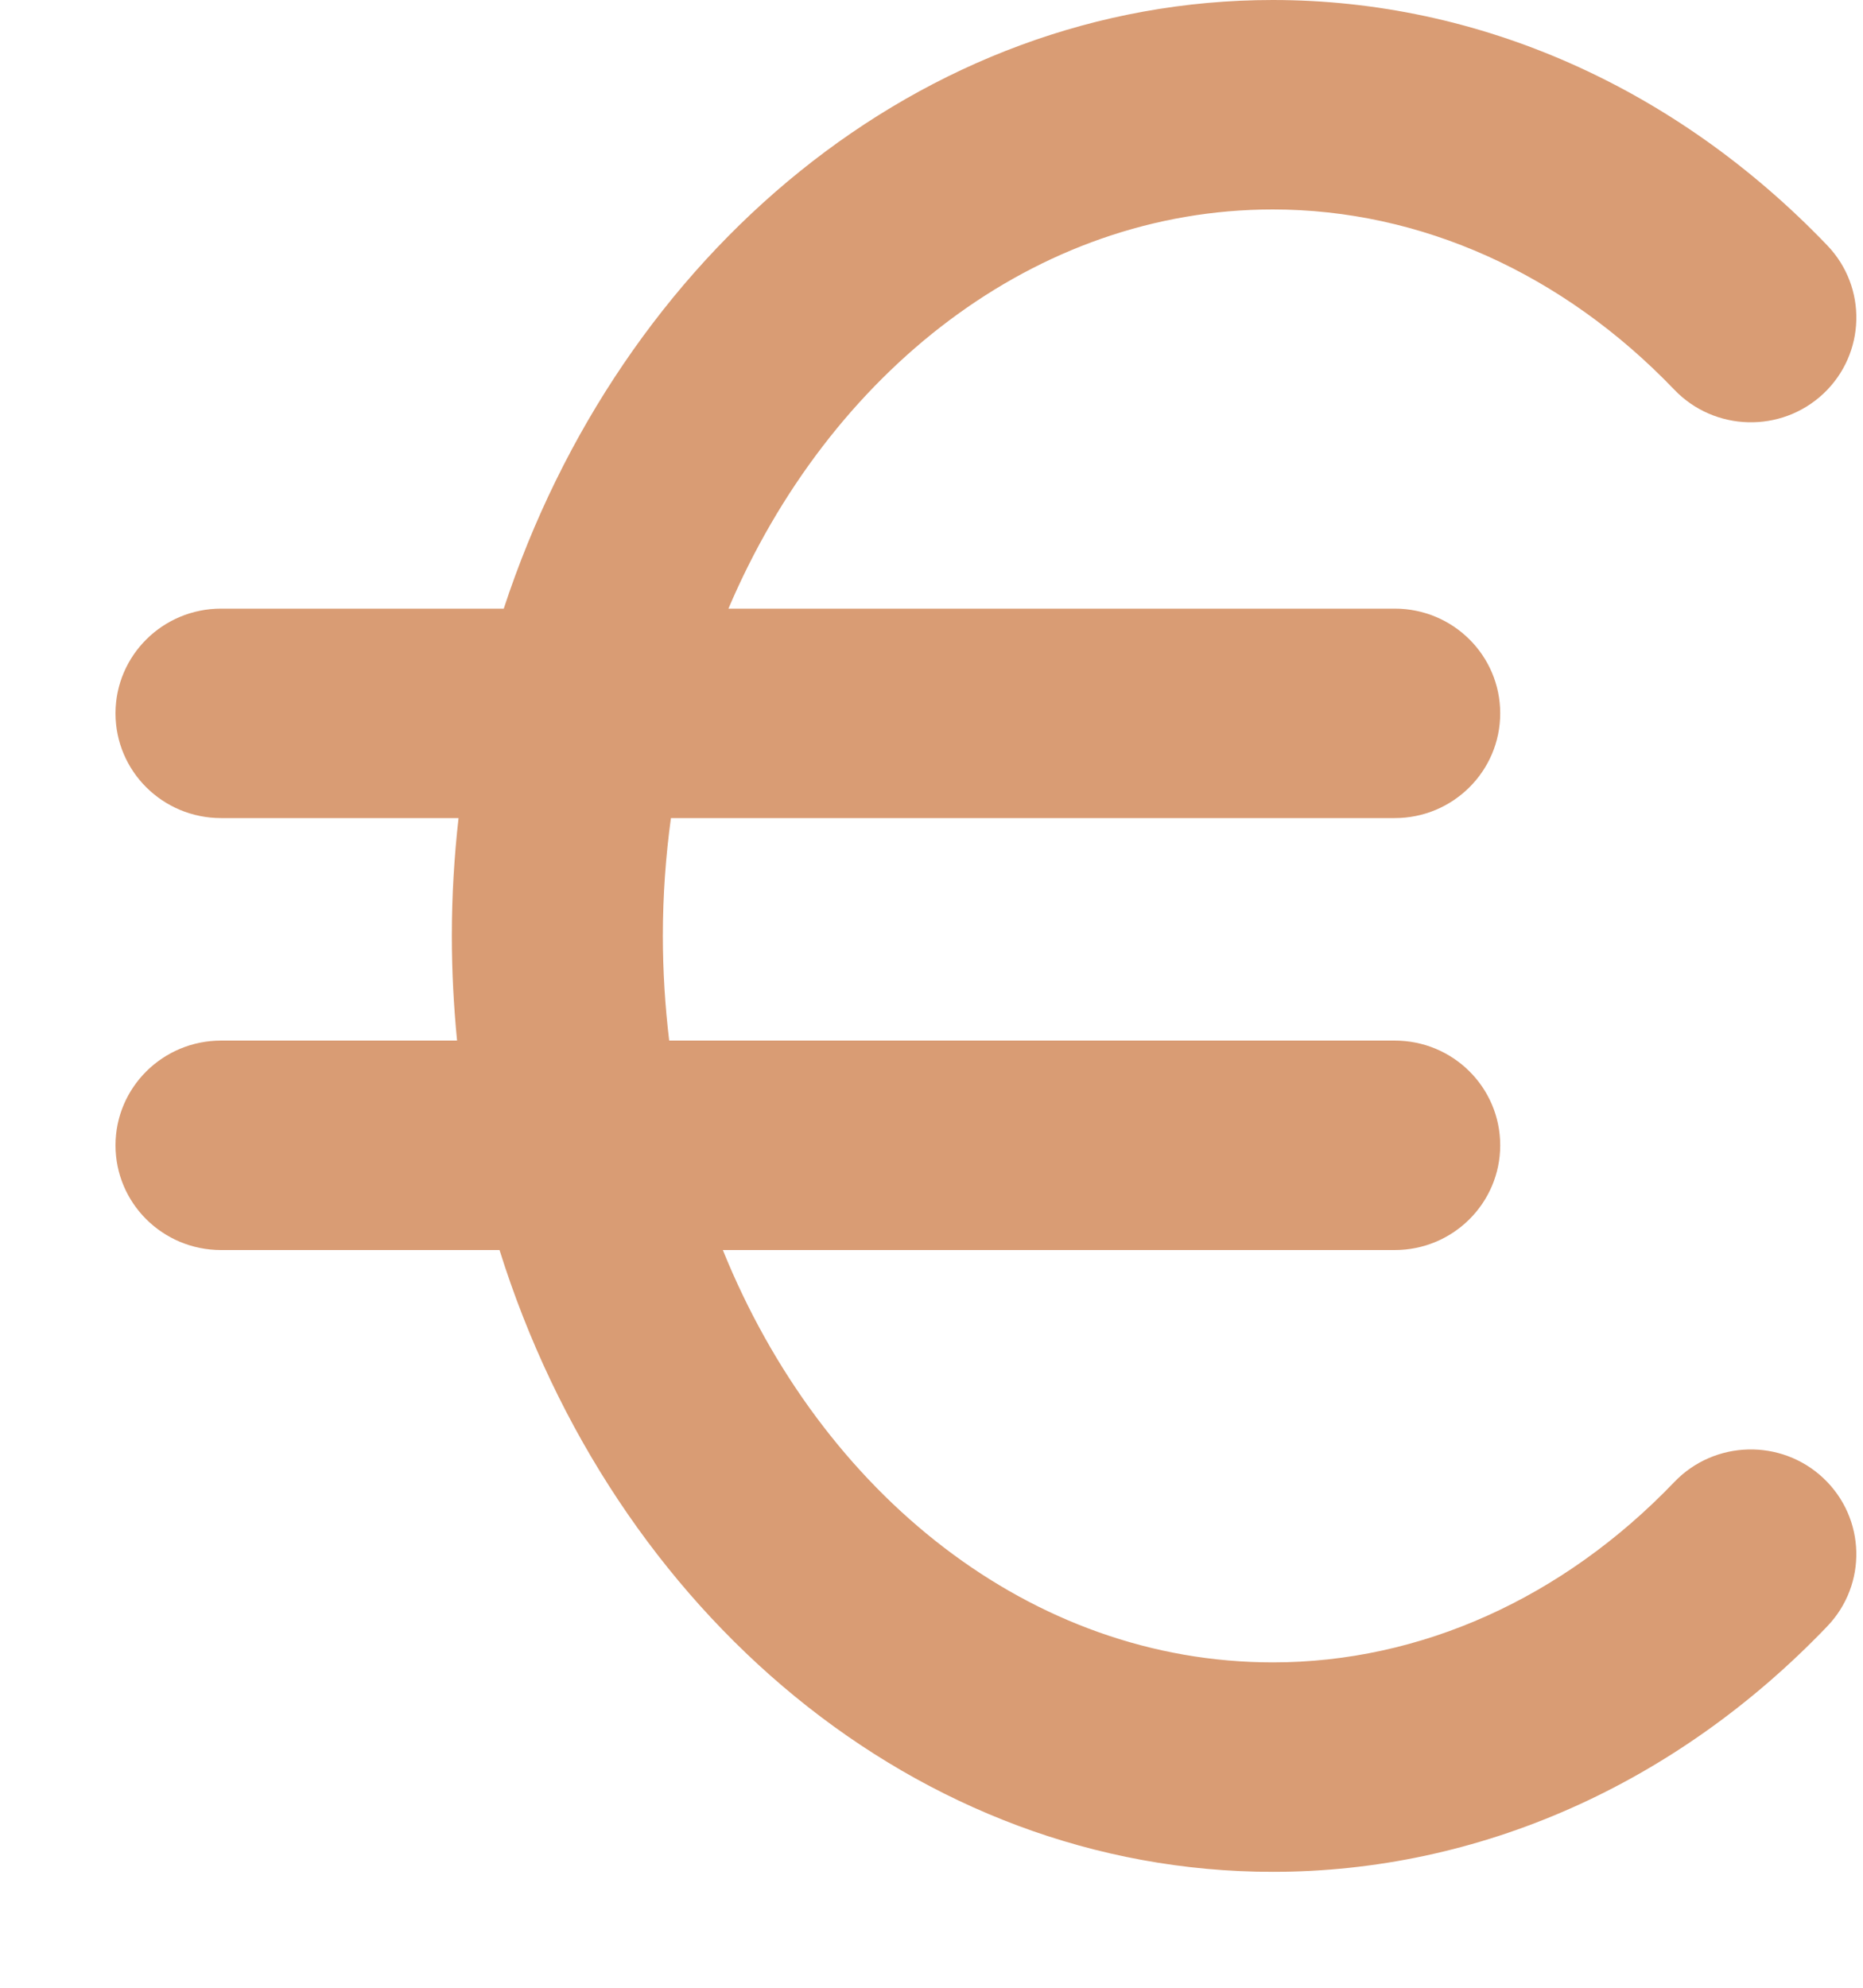 <?xml version="1.0" encoding="UTF-8" standalone="no"?>
<svg width="15px" height="16px" viewBox="0 0 15 16" version="1.1" xmlns="http://www.w3.org/2000/svg" xmlns:xlink="http://www.w3.org/1999/xlink" xmlns:sketch="http://www.bohemiancoding.com/sketch/ns">
    <!-- Generator: Sketch 3.3.1 (12002) - http://www.bohemiancoding.com/sketch -->
    <title>Euro</title>
    <desc>Created with Sketch.</desc>
    <defs></defs>
    <g id="Welcome" stroke="none" stroke-width="1" fill="none" fill-rule="evenodd" sketch:type="MSPage">
        <g id="Desktop-HD-Copy" sketch:type="MSArtboardGroup" transform="translate(-434, -83)" fill-opacity="0.824" fill="#D18756">
            <g id="Sub-cabecera" sketch:type="MSLayerGroup" transform="translate(0, 66)">
                <path d="M444.248,30.381 C442.3,30.381 440.614,29.024 439.82,27.062 L445.23,27.062 C445.699,27.062 446.079,26.684 446.079,26.219 C446.079,25.753 445.699,25.376 445.23,25.376 L439.388,25.376 C439.355,25.1 439.337,24.819 439.337,24.533 C439.337,24.21 439.36,23.894 439.402,23.585 L445.23,23.585 C445.699,23.585 446.079,23.207 446.079,22.742 C446.079,22.276 445.699,21.899 445.23,21.899 L439.865,21.899 C440.676,19.995 442.335,18.686 444.248,18.686 C445.436,18.686 446.584,19.201 447.481,20.137 C447.804,20.474 448.342,20.488 448.682,20.168 C449.022,19.847 449.036,19.313 448.713,18.976 C447.492,17.702 445.907,17 444.248,17 C441.416,17 438.995,19.041 438.056,21.899 L435.78,21.899 C435.31,21.899 434.93,22.277 434.93,22.742 C434.93,23.208 435.31,23.585 435.78,23.585 L437.692,23.585 C437.657,23.896 437.638,24.212 437.638,24.533 C437.638,24.819 437.653,25.099 437.68,25.376 L435.78,25.376 C435.31,25.376 434.93,25.754 434.93,26.219 C434.93,26.685 435.31,27.062 435.78,27.062 L438.022,27.062 C438.936,29.976 441.381,32.067 444.248,32.067 C445.906,32.067 447.492,31.365 448.712,30.091 C449.036,29.753 449.022,29.22 448.682,28.899 C448.342,28.578 447.804,28.592 447.481,28.929 C446.584,29.865 445.436,30.381 444.248,30.381 Z" id="Euro" sketch:type="MSShapeGroup"></path>
            </g>
        </g>
    </g>
</svg>